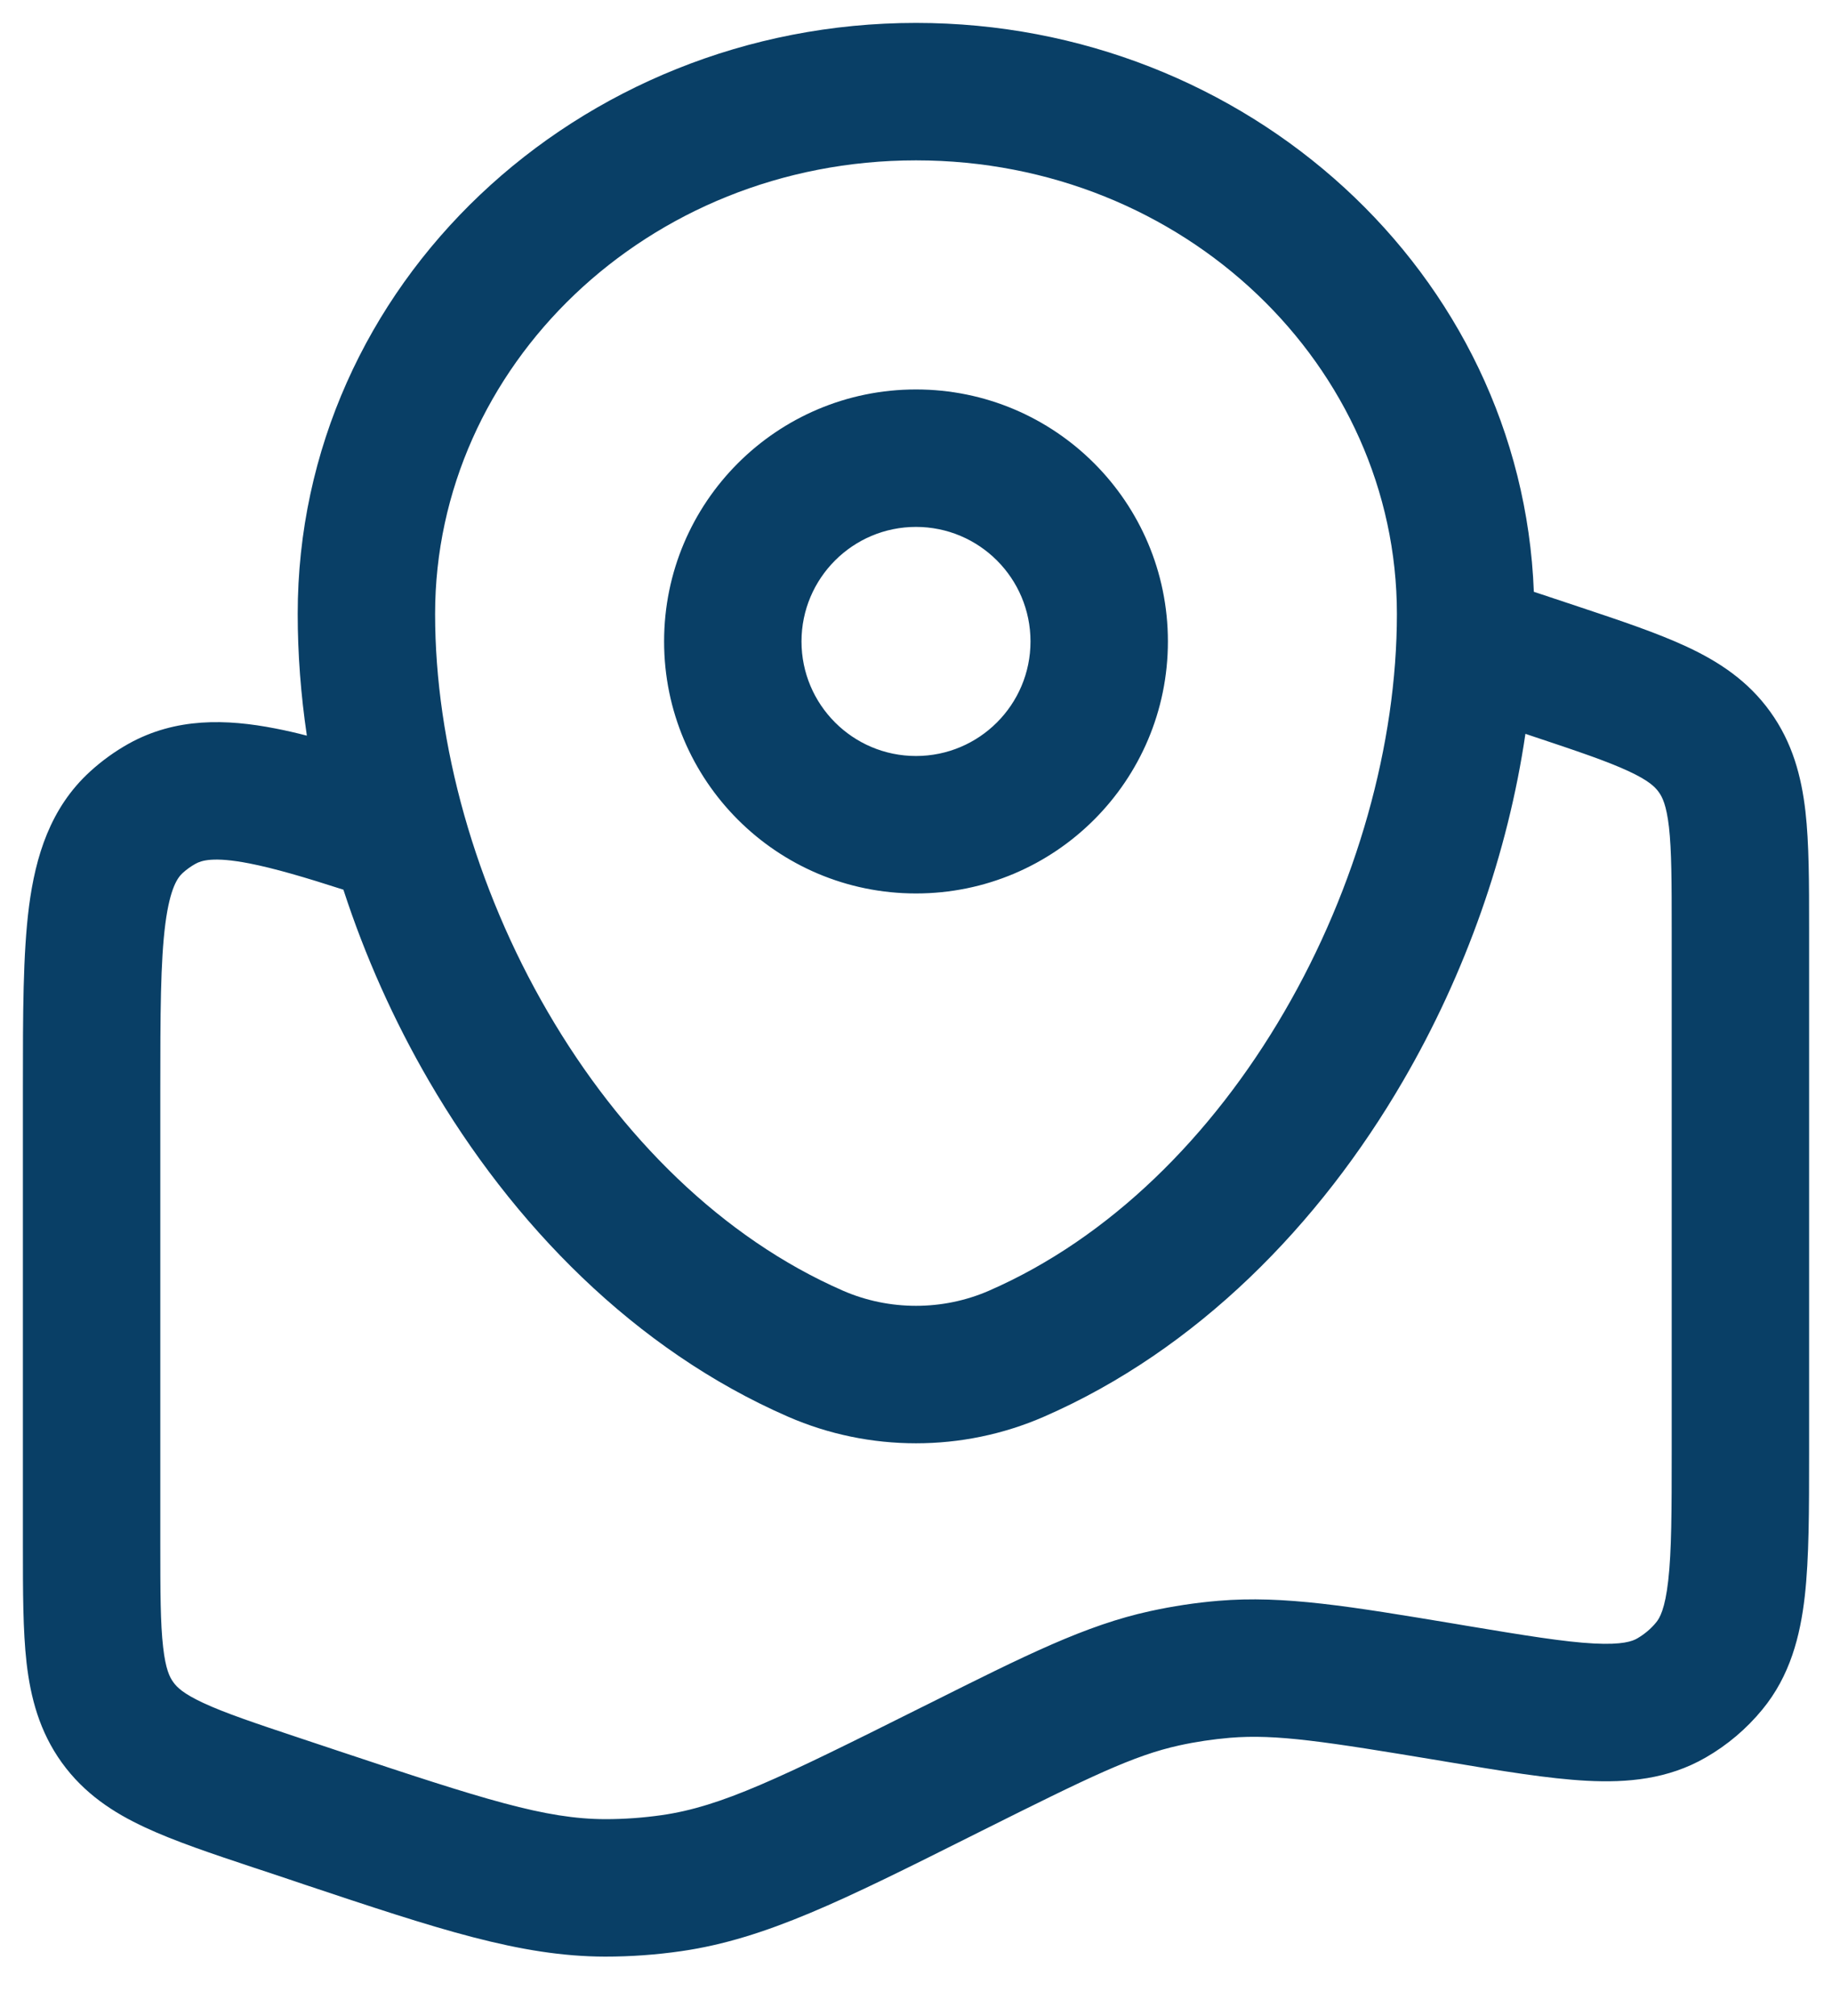 <svg width="20" height="22" viewBox="0 0 20 22" fill="none" xmlns="http://www.w3.org/2000/svg">
<path fill-rule="evenodd" clip-rule="evenodd" d="M3.25 6.7C3.25 3.102 6.309 0.25 10 0.25C13.608 0.25 16.612 2.975 16.745 6.458L17.223 6.617C17.686 6.771 18.092 6.907 18.414 7.057C18.762 7.219 19.081 7.427 19.325 7.766C19.569 8.104 19.666 8.473 19.71 8.854C19.75 9.207 19.75 9.635 19.75 10.123V15.871C19.75 16.481 19.75 17 19.703 17.418C19.653 17.856 19.542 18.288 19.24 18.655C19.067 18.866 18.857 19.044 18.62 19.18C18.208 19.417 17.765 19.456 17.324 19.433C16.904 19.411 16.392 19.326 15.79 19.225L15.749 19.218C14.456 19.003 13.935 18.922 13.427 18.964C13.242 18.98 13.057 19.007 12.875 19.047C12.377 19.156 11.899 19.389 10.716 19.98C10.675 20.001 10.634 20.021 10.594 20.041C9.211 20.733 8.36 21.159 7.44 21.292C7.164 21.332 6.885 21.352 6.605 21.352C5.677 21.35 4.78 21.051 3.325 20.566C3.283 20.552 3.241 20.538 3.198 20.523L2.814 20.395L2.777 20.383C2.314 20.229 1.908 20.093 1.586 19.943C1.238 19.782 0.919 19.573 0.675 19.235C0.431 18.896 0.334 18.527 0.29 18.146C0.25 17.793 0.25 17.365 0.25 16.877L0.25 11.857C0.25 11.071 0.25 10.409 0.317 9.889C0.388 9.348 0.547 8.818 0.983 8.42C1.111 8.303 1.252 8.201 1.404 8.116C1.92 7.829 2.472 7.845 3.008 7.95C3.117 7.971 3.231 7.997 3.35 8.028C3.284 7.582 3.25 7.137 3.25 6.7ZM3.749 9.709C3.321 9.571 2.992 9.475 2.721 9.422C2.326 9.345 2.196 9.392 2.135 9.426C2.084 9.454 2.037 9.488 1.994 9.527C1.942 9.575 1.857 9.683 1.805 10.082C1.752 10.493 1.75 11.057 1.75 11.908V16.838C1.75 17.377 1.751 17.718 1.781 17.976C1.808 18.214 1.852 18.303 1.892 18.357C1.931 18.412 2.001 18.482 2.218 18.583C2.454 18.693 2.777 18.802 3.288 18.972L3.672 19.1C5.296 19.641 5.951 19.85 6.608 19.852C6.815 19.852 7.021 19.837 7.225 19.808C7.876 19.714 8.501 19.411 10.045 18.639C10.076 18.623 10.107 18.608 10.138 18.593C11.199 18.062 11.852 17.735 12.555 17.582C12.801 17.528 13.051 17.49 13.302 17.469C14.019 17.409 14.734 17.529 15.895 17.722C15.928 17.728 15.961 17.733 15.995 17.739C16.65 17.848 17.078 17.918 17.402 17.935C17.714 17.951 17.821 17.91 17.873 17.88C17.952 17.834 18.023 17.775 18.08 17.705C18.119 17.658 18.177 17.559 18.212 17.249C18.249 16.926 18.25 16.492 18.25 15.829V10.162C18.25 9.623 18.249 9.282 18.22 9.024C18.192 8.786 18.148 8.697 18.108 8.643C18.069 8.588 17.999 8.518 17.782 8.417C17.546 8.307 17.223 8.198 16.712 8.028L16.653 8.008C16.462 9.31 16 10.623 15.317 11.796C14.405 13.364 13.07 14.73 11.397 15.46C10.509 15.847 9.491 15.847 8.603 15.46C6.93 14.73 5.595 13.364 4.683 11.796C4.299 11.136 3.984 10.431 3.749 9.709ZM10 1.75C7.064 1.75 4.75 4.002 4.75 6.7C4.75 8.118 5.187 9.681 5.979 11.041C6.771 12.403 7.888 13.511 9.203 14.085C9.708 14.305 10.292 14.305 10.797 14.085C12.113 13.511 13.229 12.403 14.021 11.041C14.813 9.681 15.25 8.118 15.25 6.7C15.25 4.002 12.936 1.75 10 1.75ZM10 5.75C9.31 5.75 8.75 6.31 8.75 7C8.75 7.69 9.31 8.25 10 8.25C10.69 8.25 11.25 7.69 11.25 7C11.25 6.31 10.69 5.75 10 5.75ZM7.25 7C7.25 5.481 8.481 4.25 10 4.25C11.519 4.25 12.75 5.481 12.75 7C12.75 8.519 11.519 9.75 10 9.75C8.481 9.75 7.25 8.519 7.25 7Z" fill="#093F66"/>
</svg>
